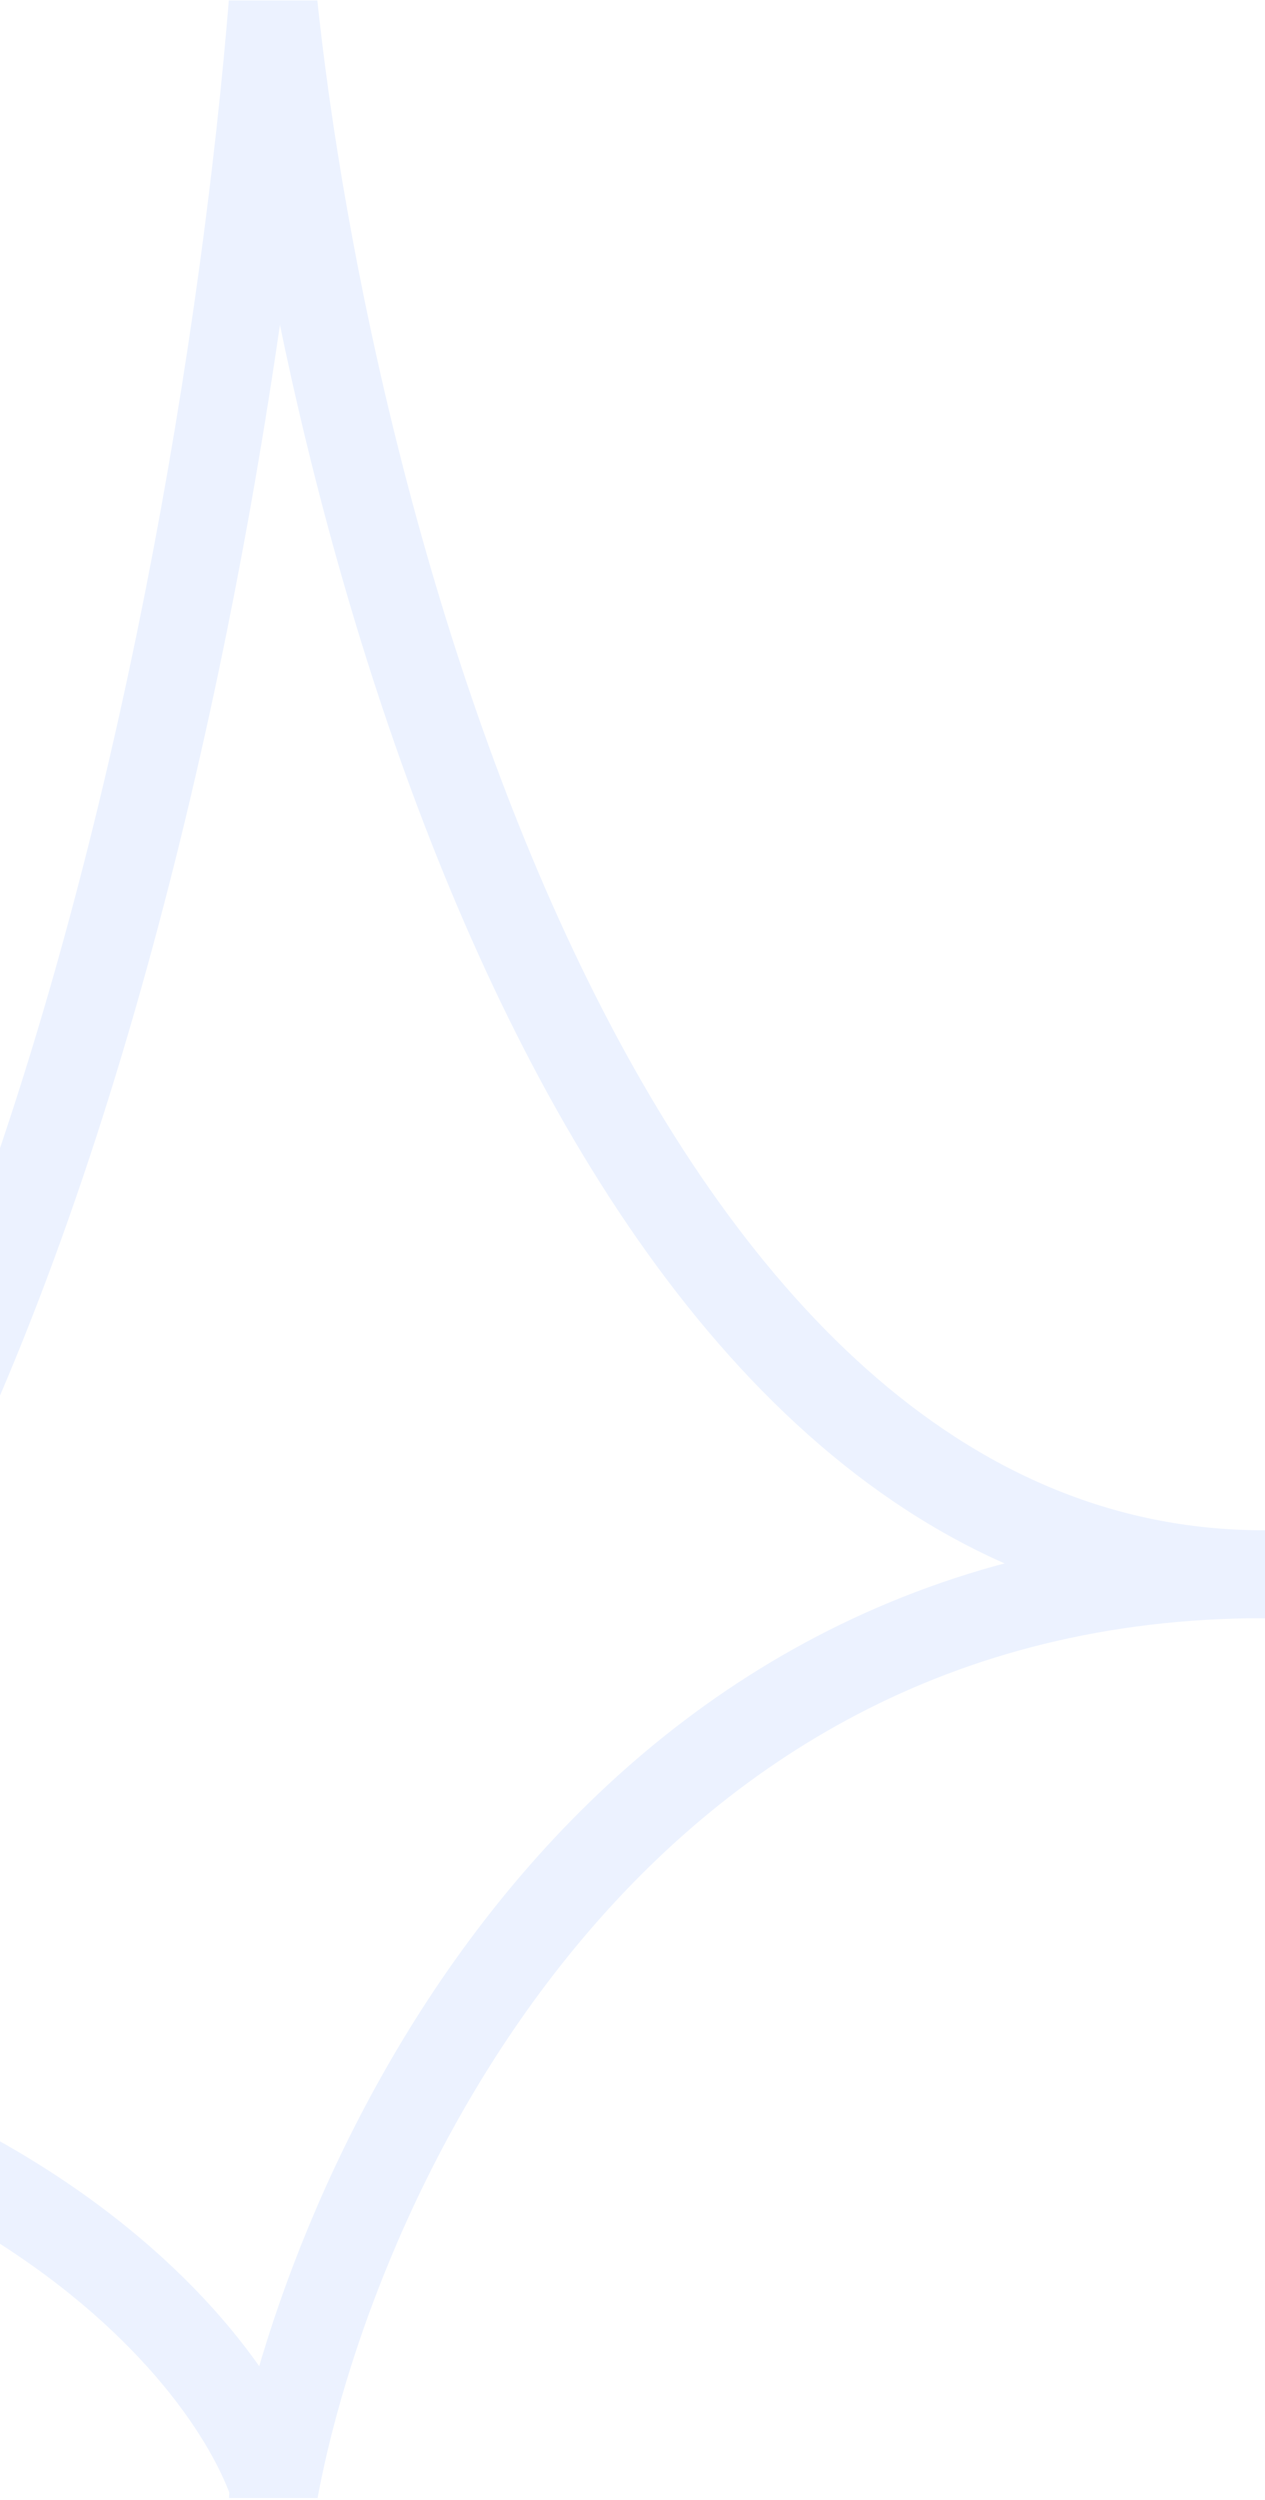 <svg xmlns="http://www.w3.org/2000/svg" fill="none" viewBox="0 0 504 996" height="996" width="504">
<g clip-path="url(#clip0_2317_17861)">
<g opacity="0.1">
<path stroke-linecap="round" stroke-width="35" stroke="#3D7CFF" d="M108.774 989.547C87.136 928.24 -22.136 805.625 -286.119 805.625"></path>
<path stroke-linecap="round" stroke-width="35" stroke="#3D7CFF" d="M108.774 -0.389C130.412 208.778 239.684 627.111 503.667 627.111"></path>
<path stroke-linecap="round" stroke-width="35" stroke="#3D7CFF" d="M108.774 994.957C130.412 872.341 239.684 627.111 503.667 627.111"></path>
<path stroke-linecap="round" stroke-width="35" stroke="#3D7CFF" d="M108.774 -0.389C87.136 268.282 -22.136 805.624 -286.119 805.624"></path>
</g>
</g>
<defs>
<clipPath id="clip0_2317_17861">
<rect transform="matrix(-1 0 0 1 504 0.144)" fill="white" height="995" width="504"></rect>
</clipPath>
</defs>
</svg>
